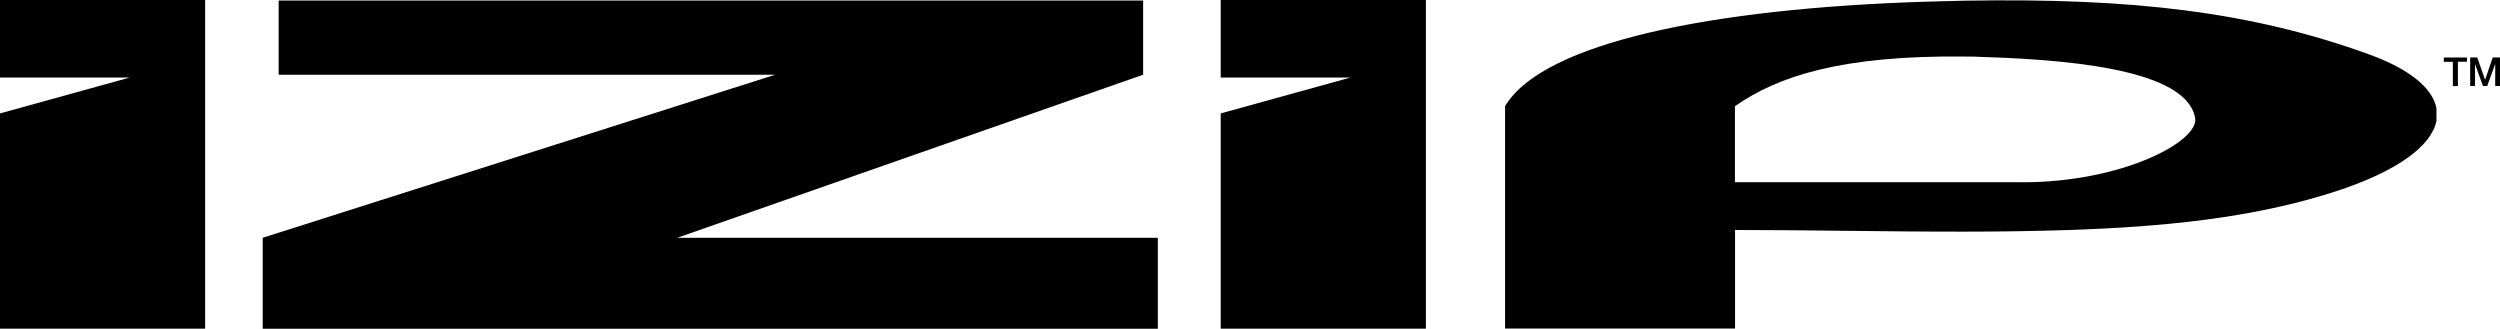 <svg id="se-logo-row-360blk-iZip" xmlns="http://www.w3.org/2000/svg" width="360" height="47.333" viewBox="0 0 360 47.333">
  <path id="Path_524" data-name="Path 524" d="M0,11.168H18.668L0,16.332v31H29.542V0H0Z"/>
  <path id="Path_525" data-name="Path 525" d="M286.62,11.168h18.669L286.62,16.332v31h29.548V0H286.62Z" transform="translate(-110.839)"/>
  <path id="Path_526" data-name="Path 526" d="M188.465,10.807V.13H63.98V10.807h71.5L61.68,34.29V47.384h128.9V34.29h-69.2Z" transform="translate(-23.852 -0.05)"/>
  <path id="Path_527" data-name="Path 527" d="M477.814,7.861C460.832,1.716,443.776-.283,419.631.128c-1.969.037-3.986.1-6.072.159-30.174.969-54.73,5.826-60.17,15.038V47.338h33.118V33.147c11.039,0,22.109.258,33.118.239q7.562,0,15.111-.239c12.977-.448,26.114-1.631,38.146-5.52,9.126-2.962,13.9-6.611,14.627-10.187V15.6C486.927,12.694,483.646,9.983,477.814,7.861Zm-49.94,18.4H386.489V15.325c6.133-4.293,15.277-7.359,33.118-7.151.84,0,1.7,0,2.588.061,15.706.472,29.438,2.5,30.566,8.776.613,3.355-10.426,9.267-24.887,9.267Z" transform="translate(-136.66 -0.029)"/>
  <path id="Path_528" data-name="Path 528" d="M573.81,13.5h3.33v.613h-1.306v3.5h-.724v-3.49h-1.3Z" transform="translate(-221.899 -5.221)"/>
  <path id="Path_529" data-name="Path 529" d="M580,13.5h1.012l1.135,3.214h0l1.1-3.214h1.043v4.109h-.687V14.42h0l-1.153,3.189h-.613l-1.147-3.189h0v3.189H580Z" transform="translate(-224.293 -5.221)"/>
</svg>
